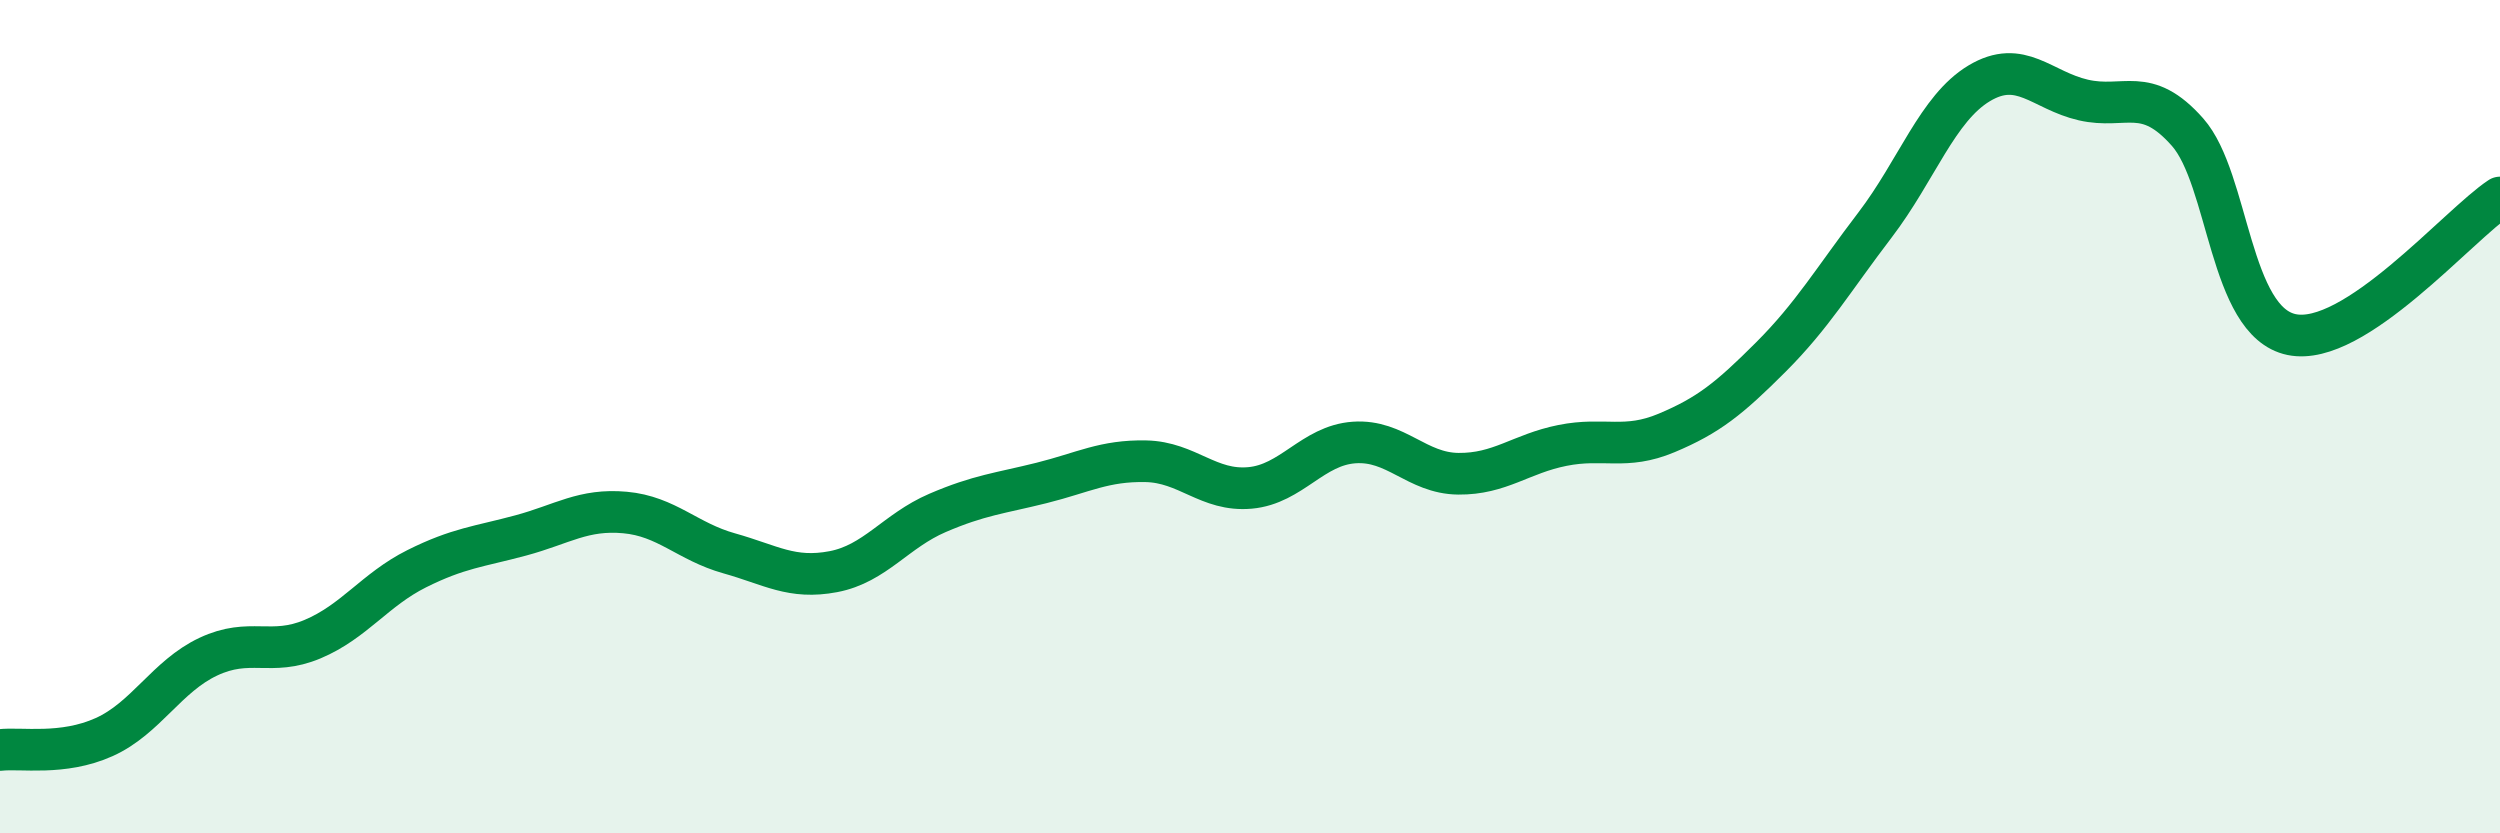 
    <svg width="60" height="20" viewBox="0 0 60 20" xmlns="http://www.w3.org/2000/svg">
      <path
        d="M 0,18 C 0.5,17.94 1.5,18.14 2.5,17.69 C 3.5,17.24 4,16.23 5,15.76 C 6,15.29 6.5,15.76 7.5,15.34 C 8.5,14.92 9,14.15 10,13.65 C 11,13.15 11.5,13.12 12.5,12.85 C 13.5,12.58 14,12.21 15,12.3 C 16,12.39 16.5,13 17.5,13.28 C 18.5,13.56 19,13.91 20,13.72 C 21,13.53 21.5,12.74 22.5,12.31 C 23.5,11.88 24,11.84 25,11.59 C 26,11.34 26.5,11.05 27.5,11.07 C 28.5,11.09 29,11.8 30,11.71 C 31,11.62 31.5,10.69 32.5,10.62 C 33.5,10.55 34,11.36 35,11.37 C 36,11.38 36.5,10.89 37.5,10.69 C 38.5,10.49 39,10.81 40,10.39 C 41,9.97 41.5,9.57 42.5,8.57 C 43.5,7.57 44,6.71 45,5.4 C 46,4.09 46.5,2.6 47.5,2 C 48.5,1.4 49,2.17 50,2.4 C 51,2.63 51.5,2.04 52.5,3.17 C 53.5,4.3 53.5,7.72 55,8.03 C 56.5,8.34 59,5.4 60,4.74L60 20L0 20Z"
        fill="#008740"
        opacity="0.1"
        stroke-linecap="round"
        stroke-linejoin="round"
      />
      <path
        d="M 0,18 C 0.5,17.94 1.5,18.14 2.5,17.69 C 3.5,17.24 4,16.23 5,15.76 C 6,15.29 6.5,15.76 7.5,15.34 C 8.5,14.92 9,14.15 10,13.65 C 11,13.15 11.5,13.12 12.5,12.85 C 13.5,12.58 14,12.21 15,12.3 C 16,12.39 16.5,13 17.5,13.28 C 18.5,13.56 19,13.91 20,13.72 C 21,13.53 21.5,12.74 22.5,12.31 C 23.5,11.88 24,11.84 25,11.59 C 26,11.34 26.5,11.05 27.5,11.07 C 28.5,11.09 29,11.8 30,11.71 C 31,11.62 31.5,10.69 32.5,10.62 C 33.5,10.55 34,11.36 35,11.37 C 36,11.38 36.5,10.89 37.5,10.69 C 38.5,10.49 39,10.81 40,10.39 C 41,9.97 41.5,9.57 42.5,8.57 C 43.5,7.57 44,6.71 45,5.4 C 46,4.09 46.5,2.6 47.5,2 C 48.5,1.4 49,2.17 50,2.4 C 51,2.63 51.5,2.04 52.5,3.17 C 53.5,4.3 53.5,7.72 55,8.03 C 56.5,8.34 59,5.4 60,4.74"
        stroke="#008740"
        stroke-width="1"
        fill="none"
        stroke-linecap="round"
        stroke-linejoin="round"
      />
    </svg>
  